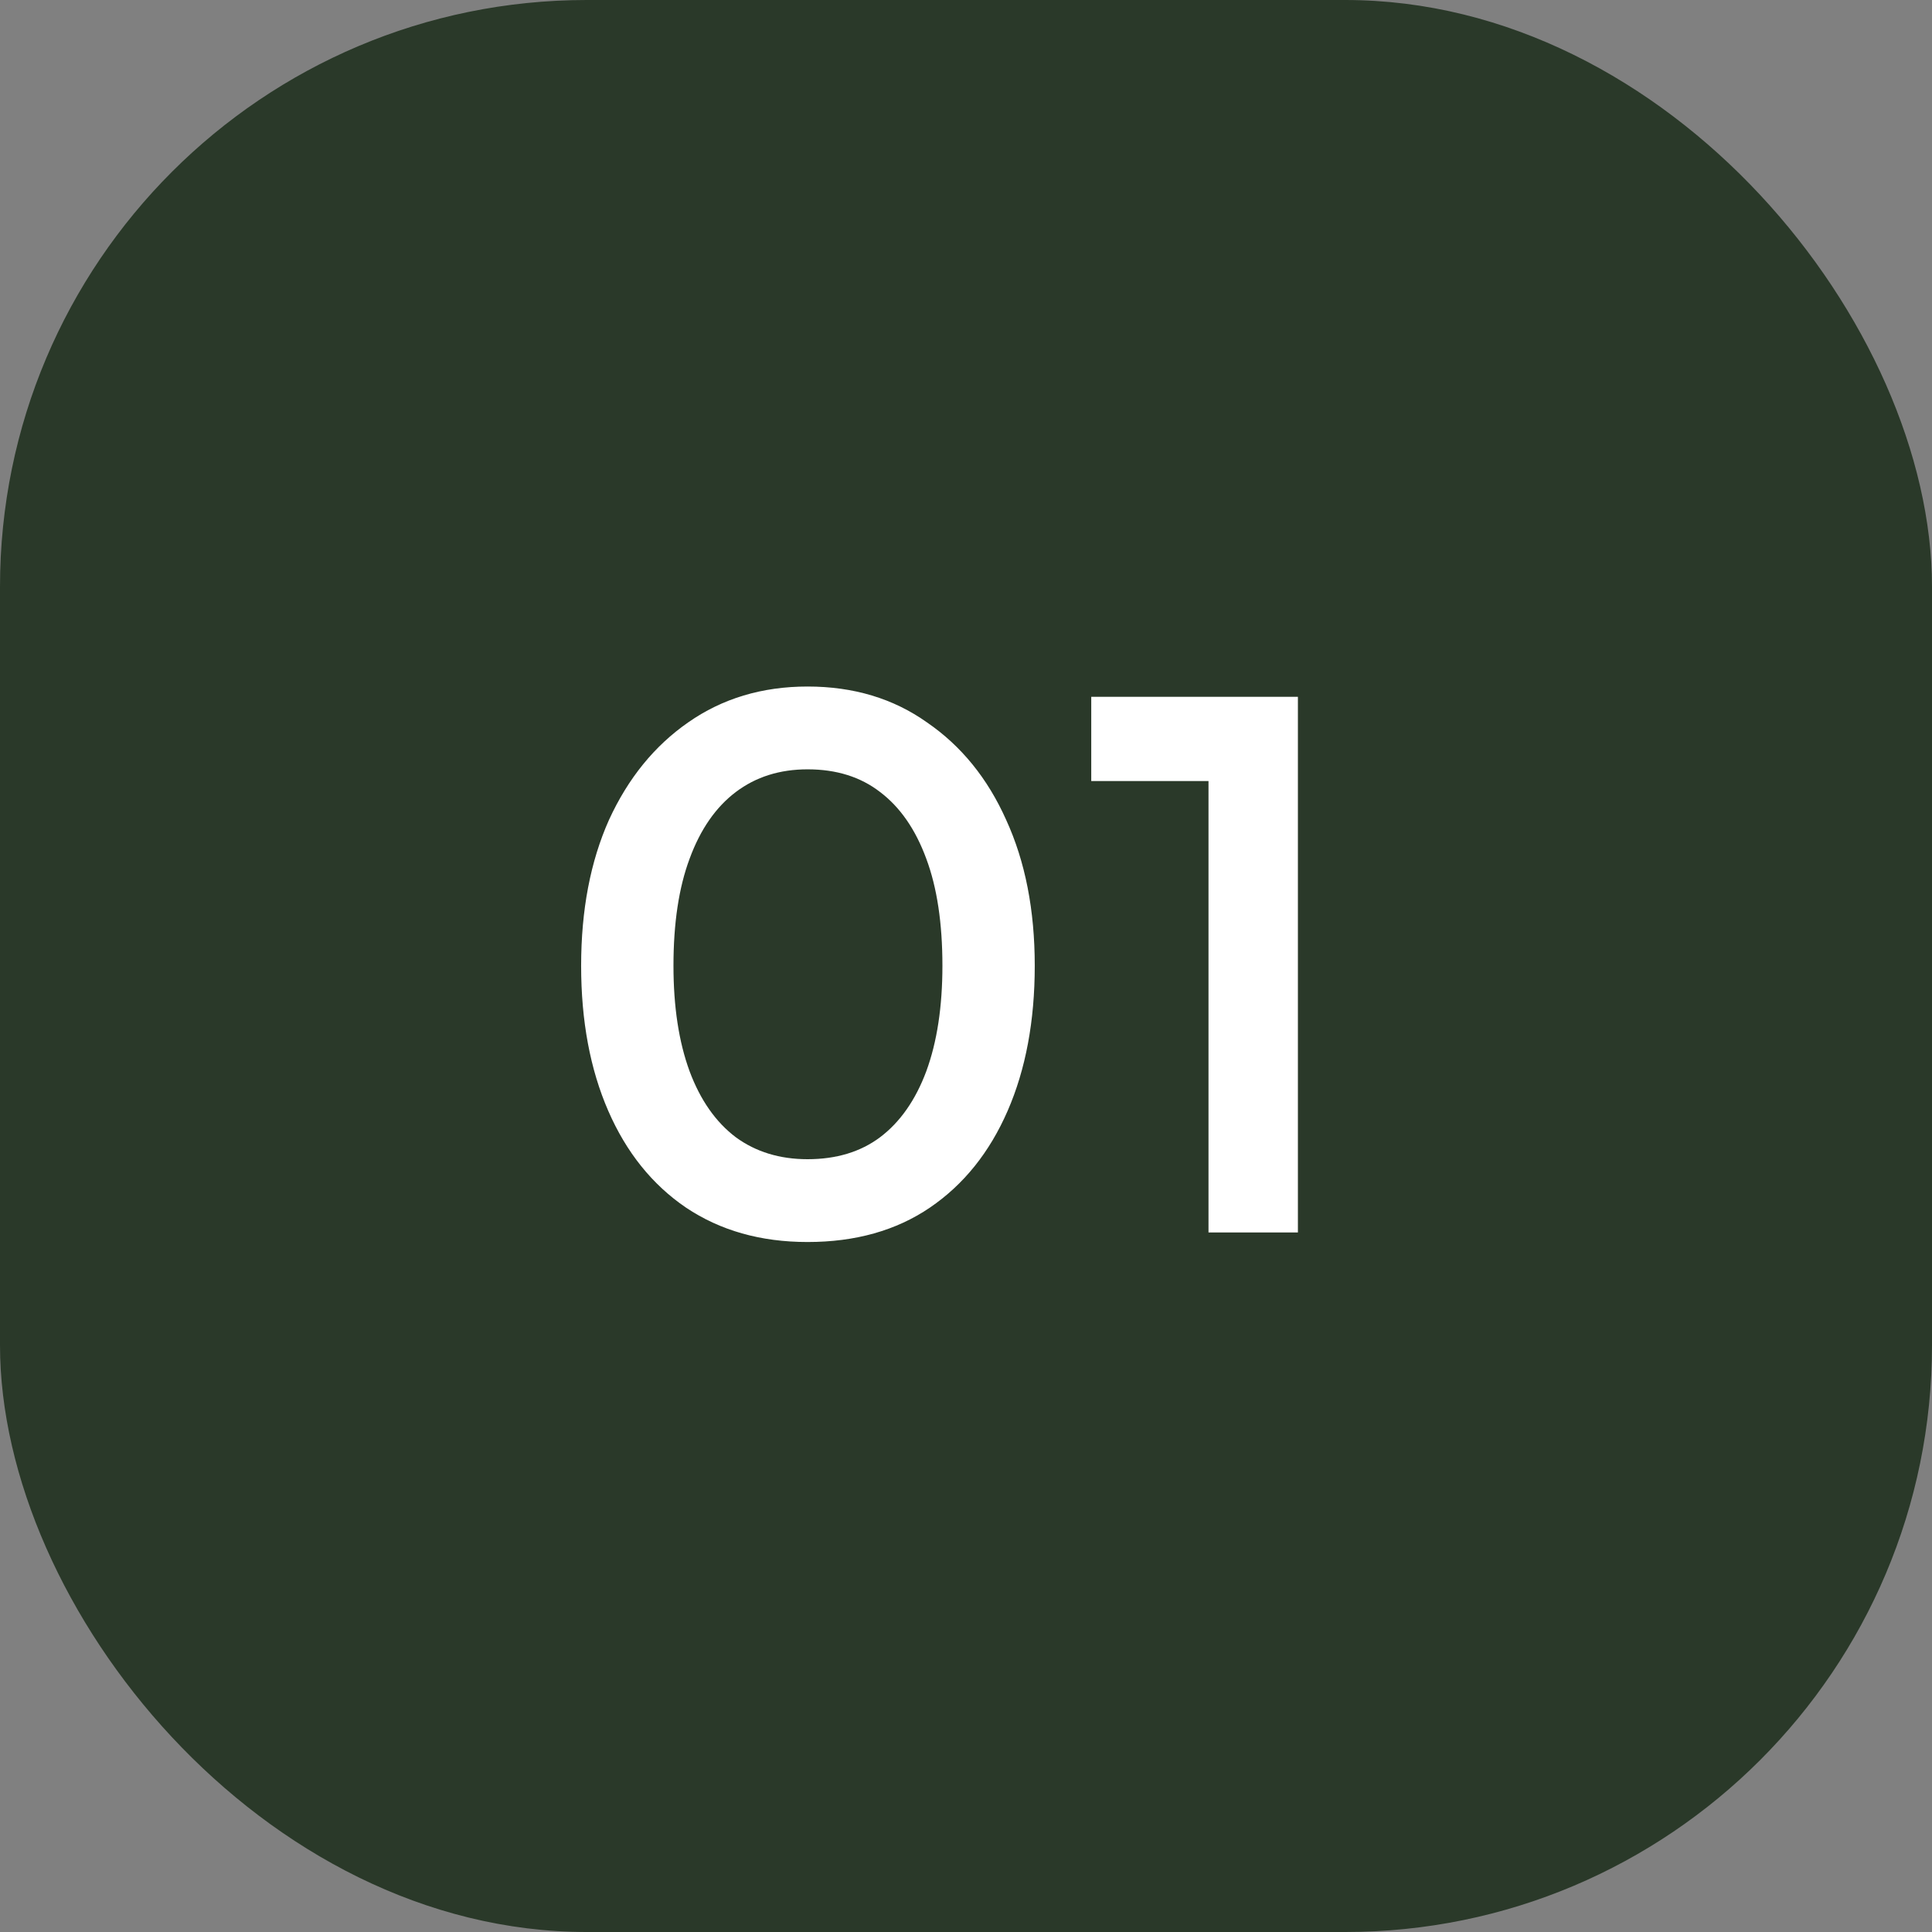 <?xml version="1.0" encoding="UTF-8"?> <svg xmlns="http://www.w3.org/2000/svg" width="58" height="58" viewBox="0 0 58 58" fill="none"><rect x="0" y="0" width="58" height="58" fill="#808080" stroke="none"/><rect width="58" height="58" rx="17.618" fill="#2A3929"></rect><path d="M17.446 28.992C17.446 27.32 17.725 25.861 18.282 24.614C18.854 23.367 19.646 22.392 20.658 21.688C21.685 20.969 22.88 20.61 24.244 20.61C25.623 20.61 26.818 20.969 27.83 21.688C28.857 22.392 29.649 23.367 30.206 24.614C30.778 25.861 31.064 27.32 31.064 28.992C31.064 30.649 30.793 32.101 30.25 33.348C29.707 34.595 28.93 35.563 27.918 36.252C26.906 36.941 25.681 37.286 24.244 37.286C22.836 37.286 21.619 36.941 20.592 36.252C19.58 35.563 18.803 34.595 18.26 33.348C17.717 32.101 17.446 30.649 17.446 28.992ZM20.218 28.992C20.218 30.224 20.379 31.28 20.702 32.16C21.025 33.025 21.487 33.685 22.088 34.14C22.689 34.58 23.408 34.8 24.244 34.8C25.109 34.8 25.835 34.58 26.422 34.14C27.023 33.685 27.485 33.025 27.808 32.16C28.131 31.28 28.292 30.224 28.292 28.992C28.292 27.716 28.131 26.645 27.808 25.78C27.485 24.9 27.023 24.233 26.422 23.778C25.835 23.323 25.109 23.096 24.244 23.096C23.408 23.096 22.689 23.323 22.088 23.778C21.487 24.233 21.025 24.9 20.702 25.78C20.379 26.645 20.218 27.716 20.218 28.992ZM36.28 23.448H32.76V20.918H38.964V37H36.28V23.448Z" fill="white"></path></svg> 